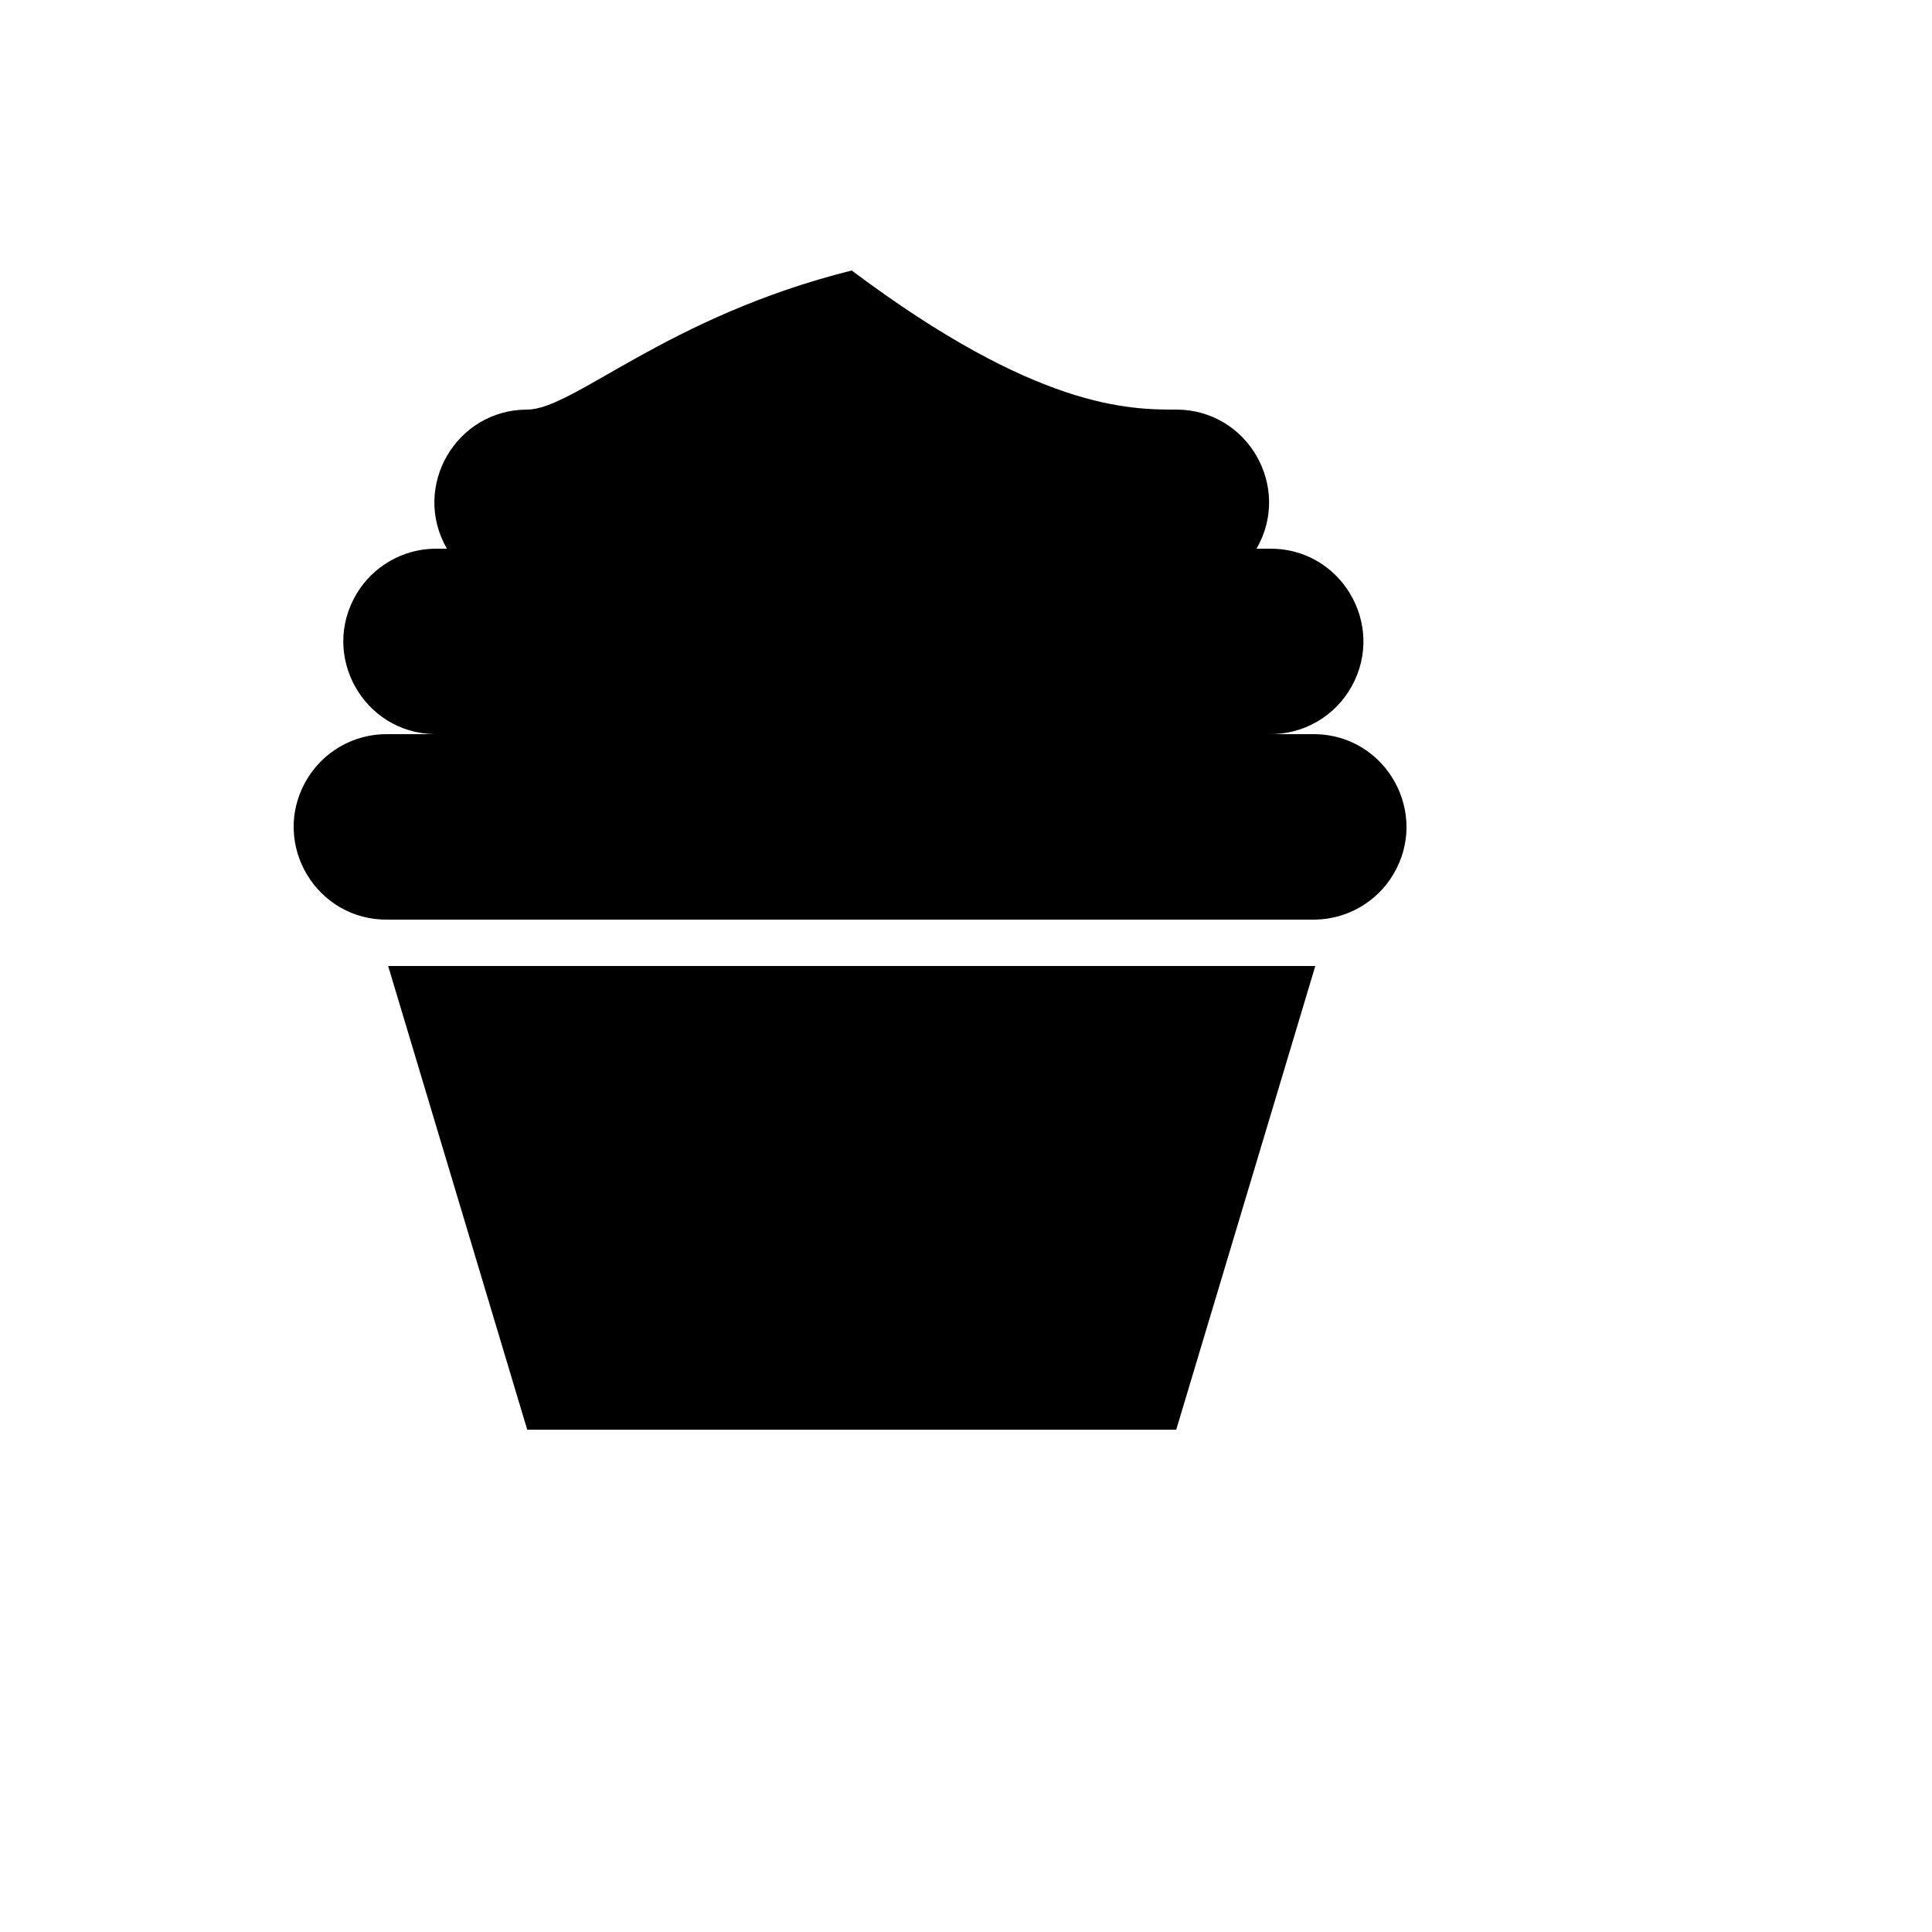 <svg xmlns="http://www.w3.org/2000/svg" version="1.1" xmlns:xlink="http://www.w3.org/1999/xlink" width="100%" height="100%" id="svgWorkerArea" viewBox="-25 -25 625 625" xmlns:idraw="https://idraw.muisca.co" style="background: white;"><defs id="defsdoc"><pattern id="patternBool" x="0" y="0" width="10" height="10" patternUnits="userSpaceOnUse" patternTransform="rotate(35)"><circle cx="5" cy="5" r="4" style="stroke: none;fill: #ff000070;"></circle></pattern></defs><g id="fileImp-890352273" class="cosito"><path id="pathImp-8283364" class="grouped" d="M355.51 107.5C378.598 107.5 393.031 132.499 381.49 152.501 381.49 152.501 385.496 152.501 385.496 152.501 408.584 152.091 423.458 176.833 412.269 197.037 406.891 206.748 396.593 212.695 385.496 212.498 385.496 212.498 400.499 212.498 400.499 212.498 423.587 212.908 437.572 238.163 425.673 257.958 420.346 266.819 410.834 272.312 400.499 272.495 400.499 272.495 100.568 272.495 100.568 272.495 77.481 272.906 62.608 248.163 73.795 227.959 79.173 218.249 89.471 212.301 100.568 212.498 100.568 212.498 115.561 212.498 115.561 212.498 92.474 212.088 78.488 186.833 90.387 167.038 95.714 158.178 105.226 152.685 115.561 152.501 115.561 152.501 119.577 152.501 119.577 152.501 108.036 132.499 122.469 107.5 145.557 107.5 160.55 107.5 190.547 77.497 250.529 62.5 310.521 107.5 340.507 107.5 355.51 107.5 355.51 107.5 355.51 107.5 355.51 107.5M100.568 287.502C100.568 287.502 400.499 287.502 400.499 287.502 400.499 287.502 355.51 437.5 355.51 437.5 355.51 437.5 145.557 437.5 145.557 437.5 145.557 437.5 100.568 287.502 100.568 287.502 100.568 287.502 100.568 287.502 100.568 287.502"></path></g></svg>